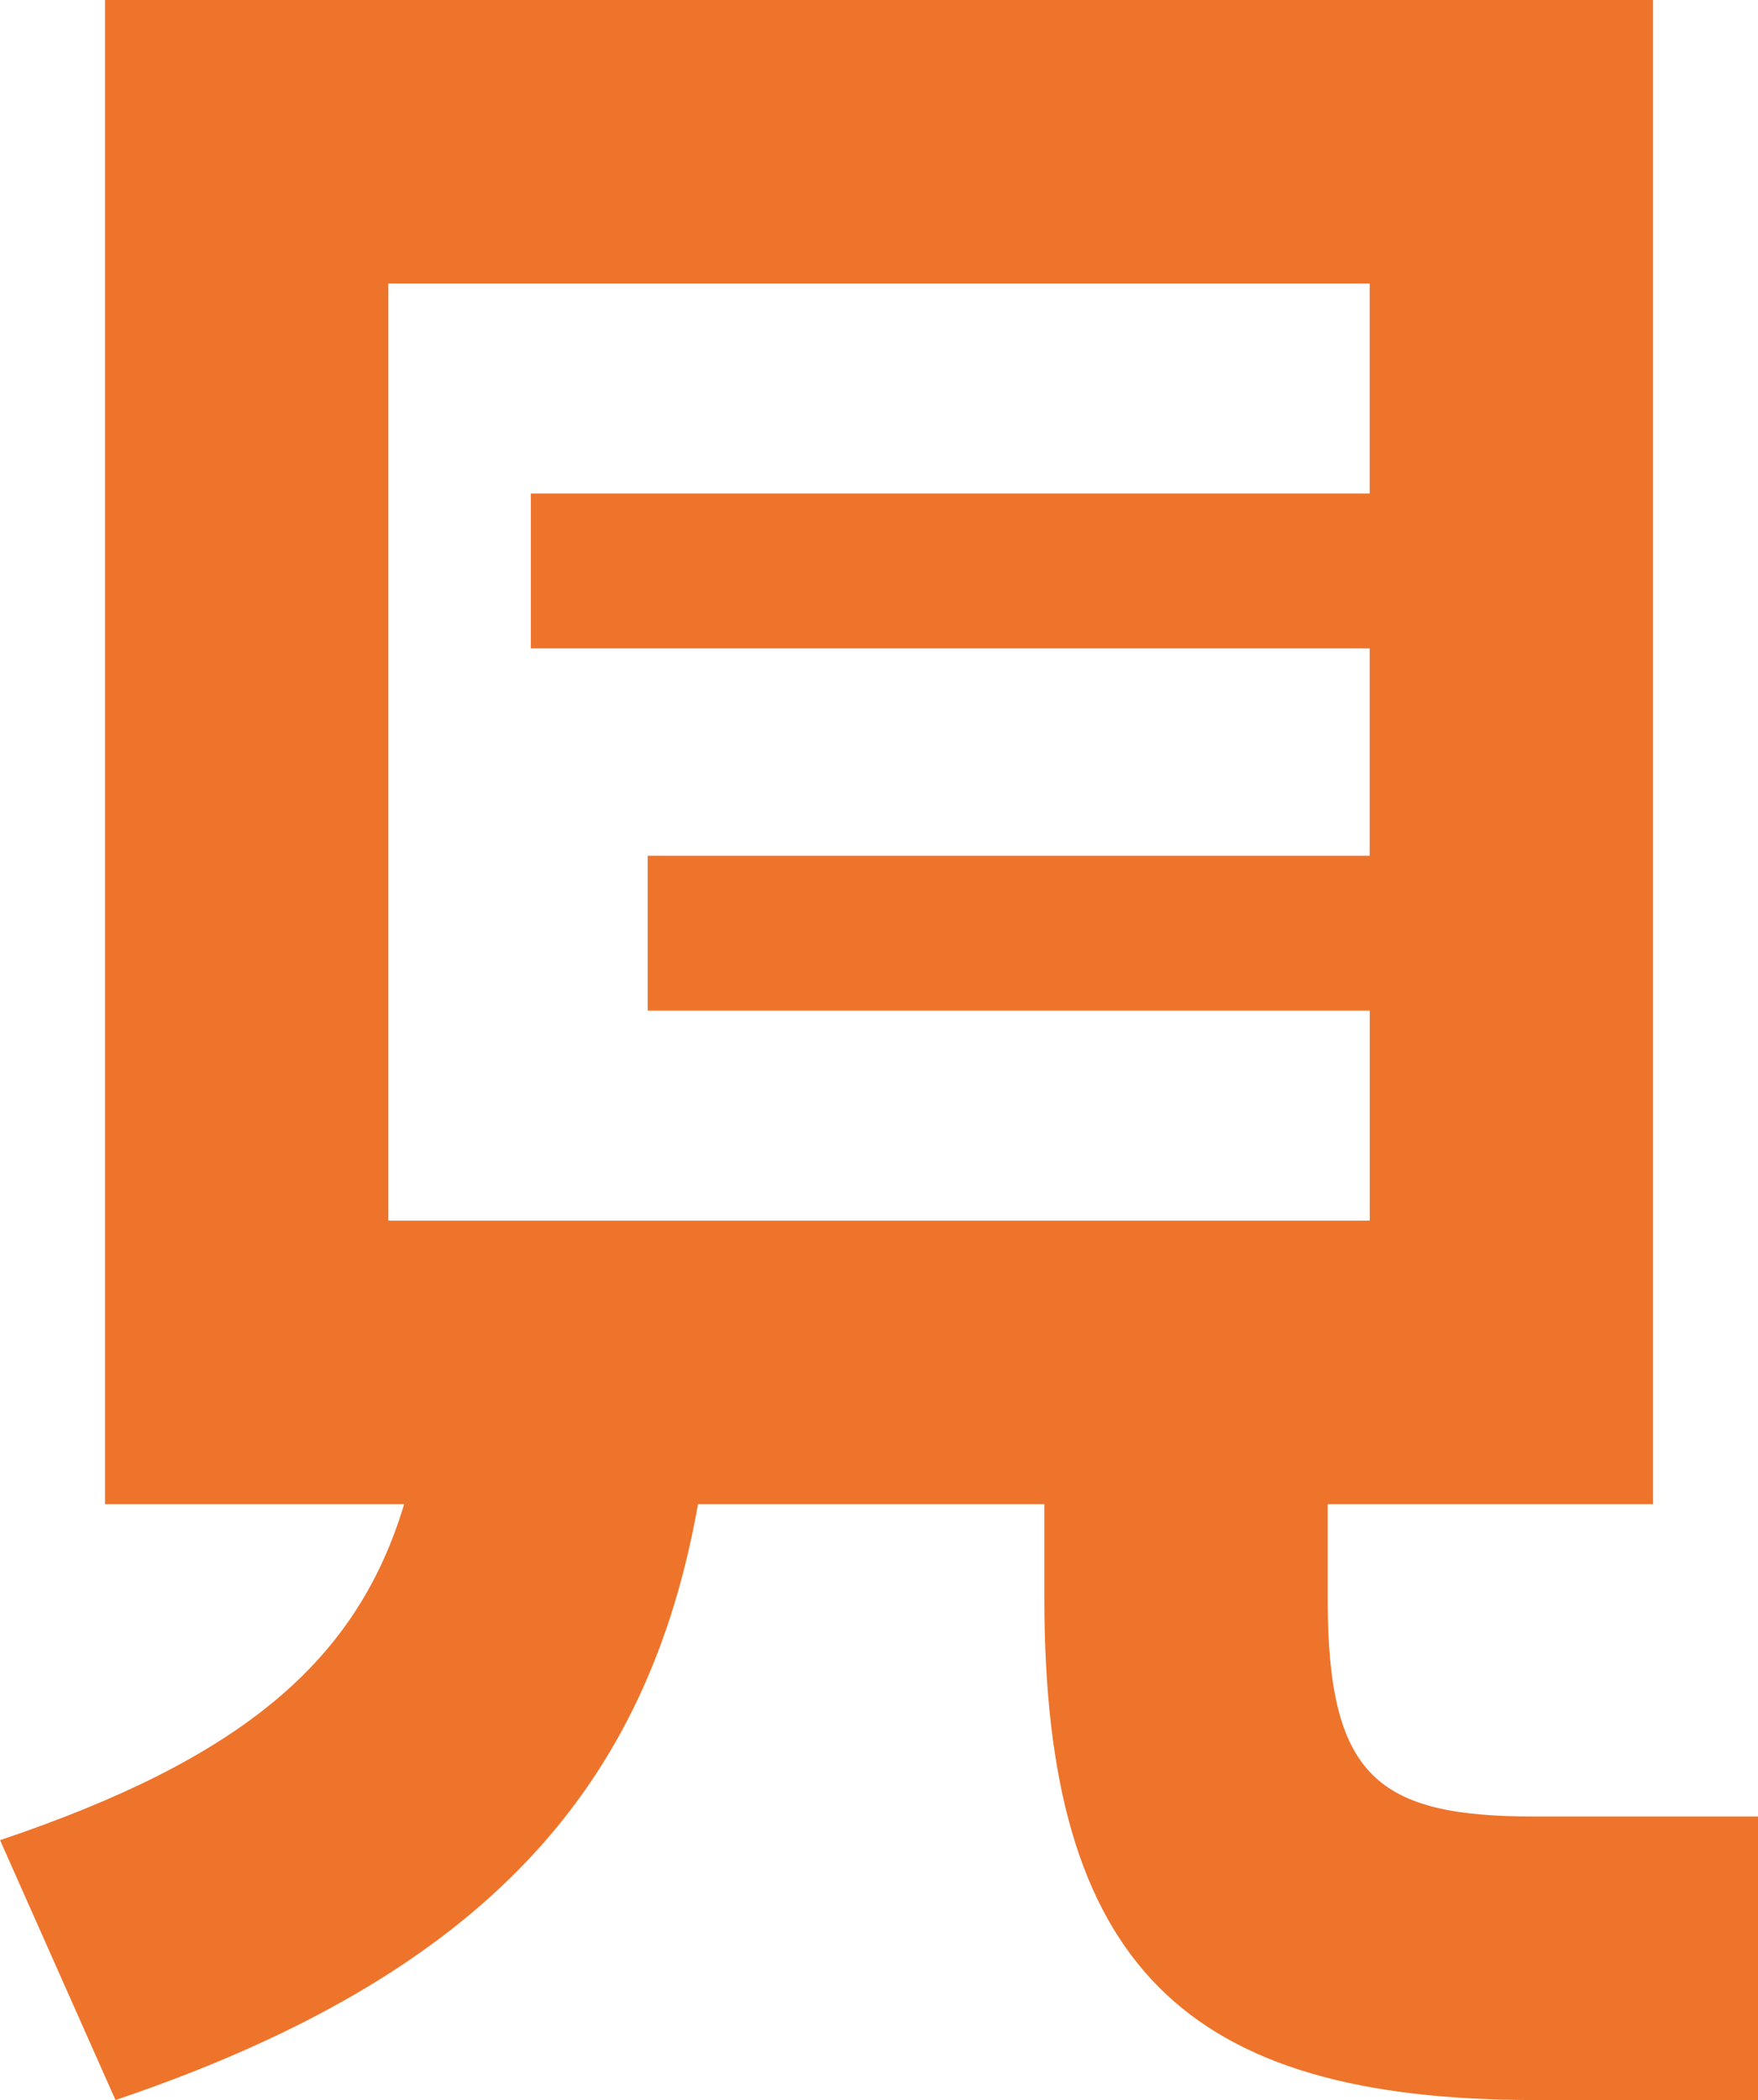 <svg xmlns="http://www.w3.org/2000/svg" width="92.554" height="110.512"><path d="M80.812 95.593c-8.288 0-10.913-2.073-10.913-11.466v-4.972h17.13V0h-81.5v79.155h15.748c-2.487 8.287-8.565 13.4-21.274 17.681l6.078 13.676c19.616-6.631 28.043-16.577 30.668-31.357h18.234v4.972c0 19.34 7.46 26.385 25.832 26.385h11.742V95.593zM20.445 64.236V14.919H72.11V25.97H27.948v8.151H72.11v10.913H34.101v8.15h38.011v11.052z" fill="#ee742b"/></svg>